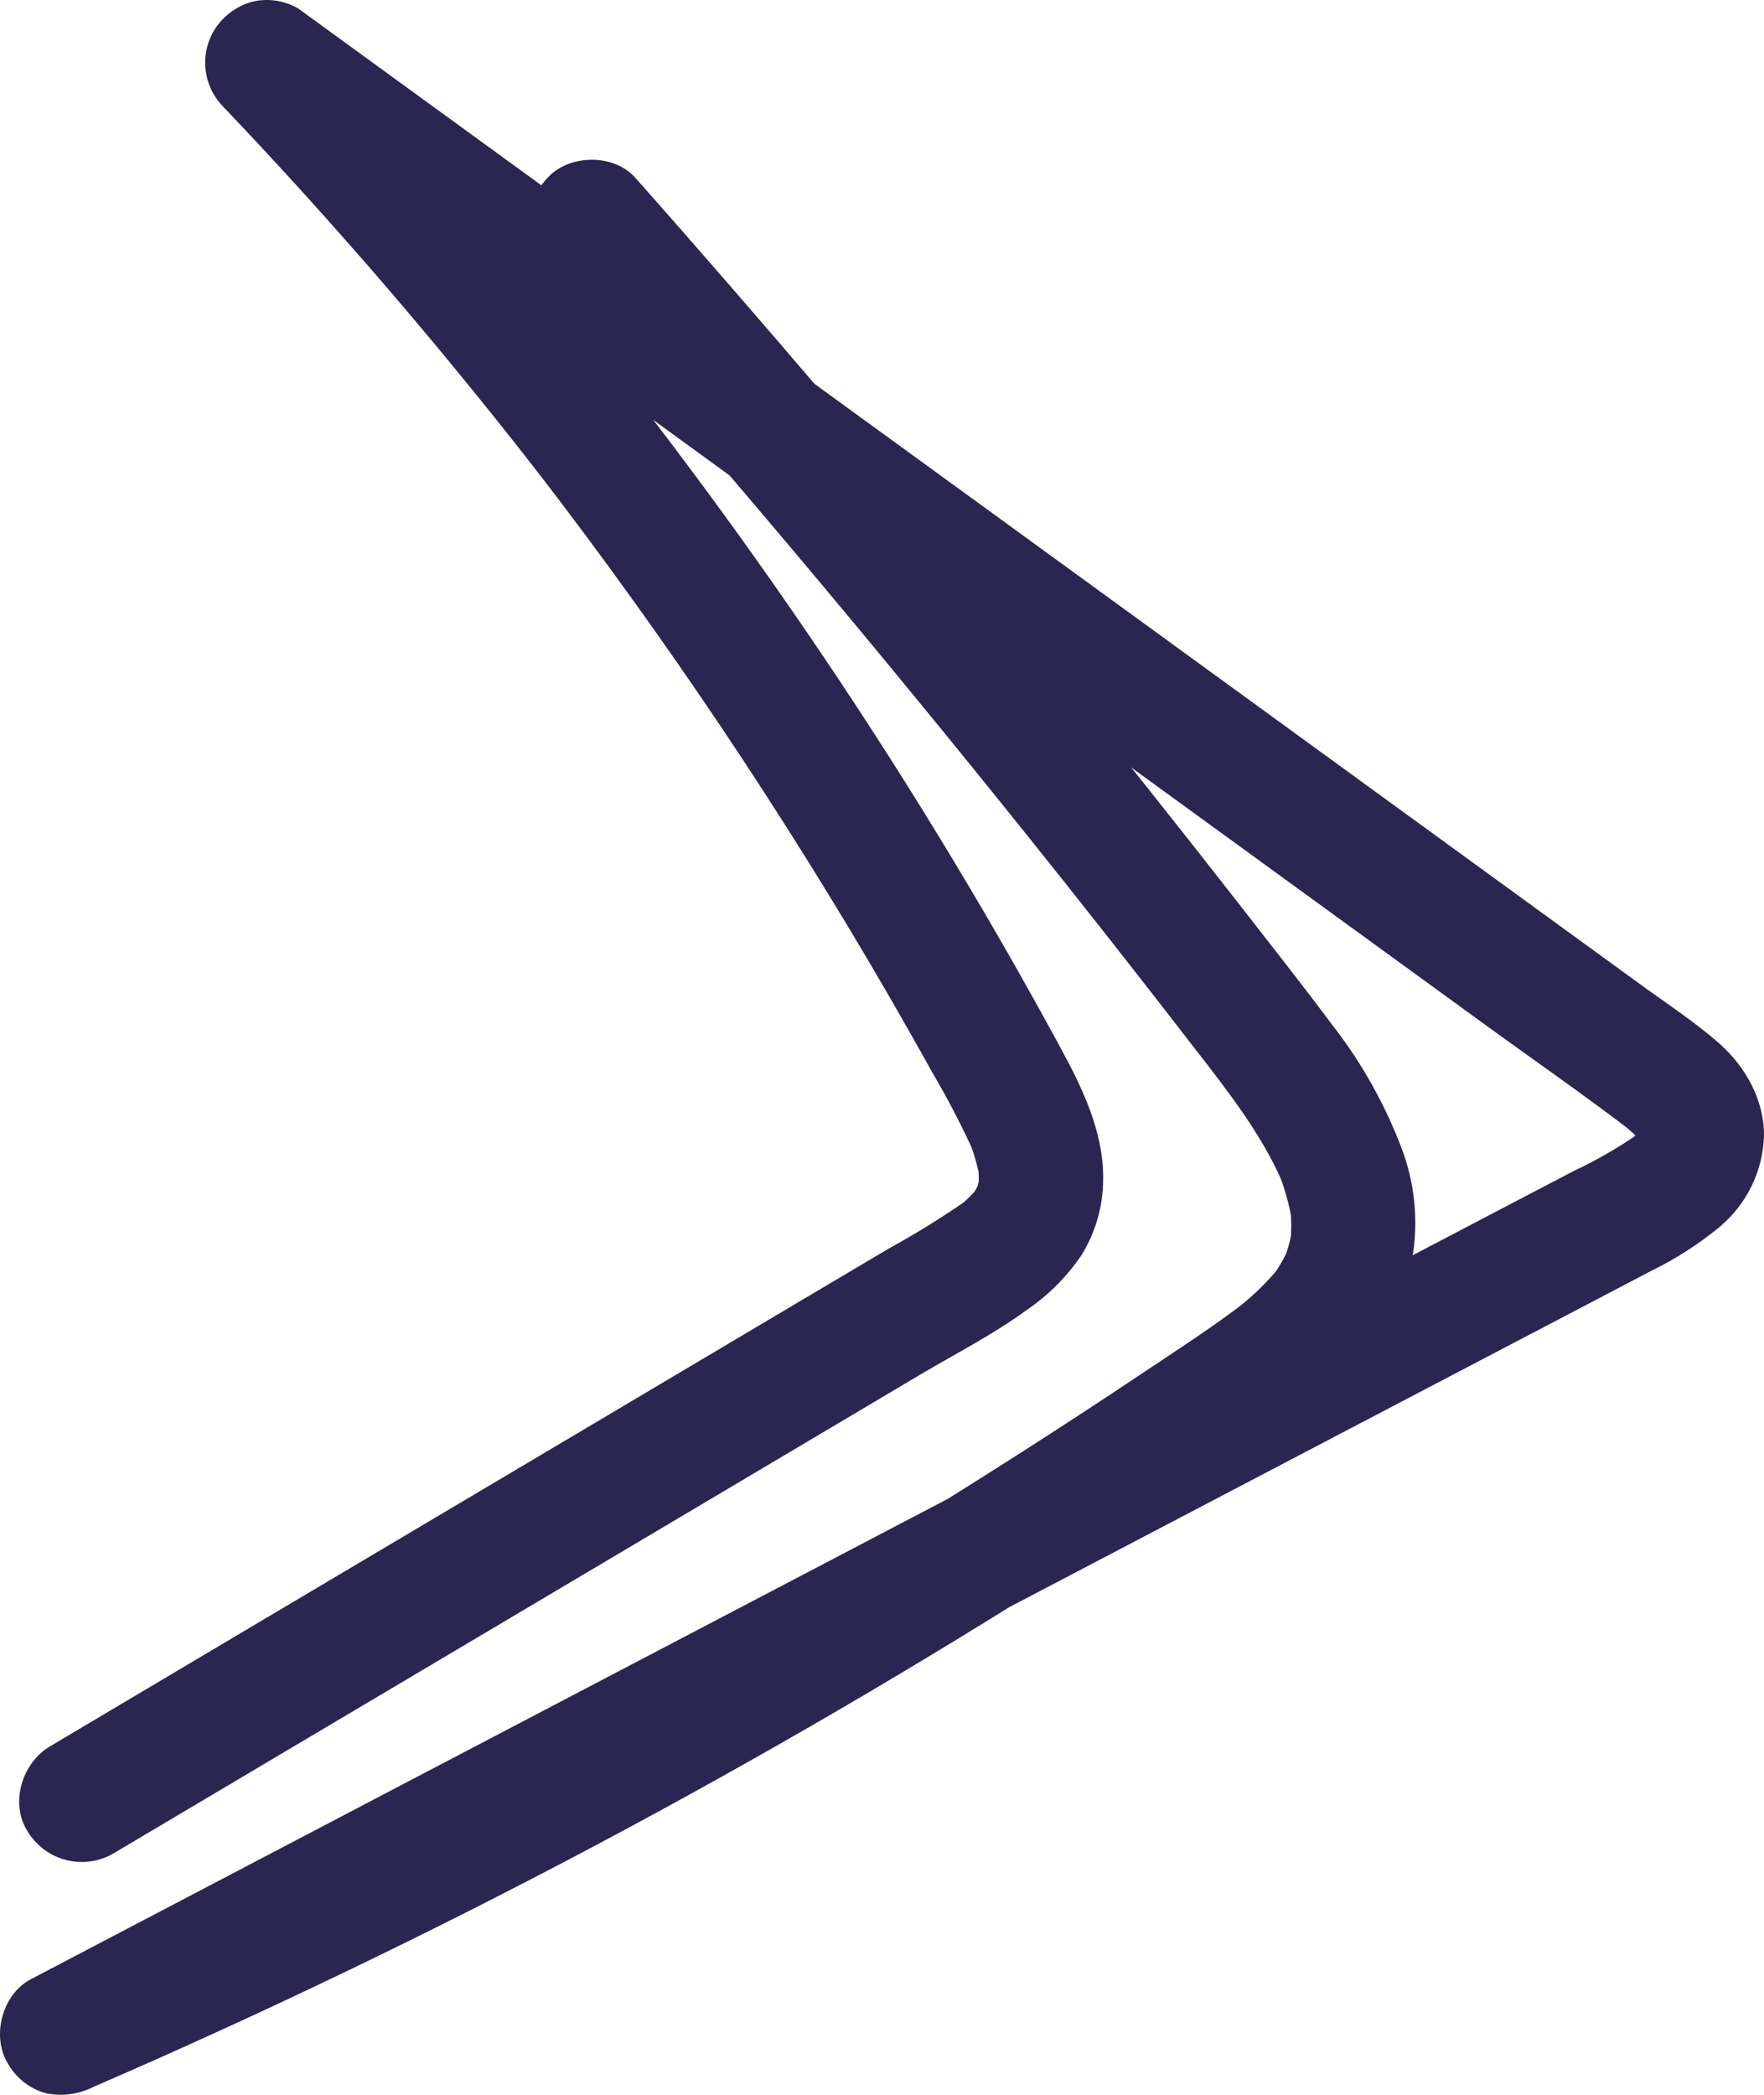 <svg width="16" height="19" viewBox="0 0 16 19" fill="none" xmlns="http://www.w3.org/2000/svg">
<path d="M1.023 16.814L5.226 14.32L7.312 13.082L8.355 12.463C8.676 12.273 9.017 12.099 9.319 11.877C9.509 11.747 9.674 11.582 9.805 11.391C9.935 11.184 10.005 10.944 10.006 10.698C10.012 10.26 9.81 9.853 9.606 9.479C9.258 8.838 8.894 8.206 8.514 7.584C7.757 6.344 6.937 5.143 6.06 3.985C5.159 2.798 4.205 1.652 3.191 0.561C3.068 0.428 2.944 0.297 2.819 0.166L2.136 1.053L7.096 4.66L12.056 8.266L13.44 9.272C13.901 9.608 14.372 9.933 14.824 10.28L14.71 10.192C14.789 10.252 14.861 10.32 14.925 10.396L14.836 10.282C14.868 10.323 14.894 10.368 14.915 10.415L14.859 10.28C14.871 10.312 14.88 10.345 14.887 10.379L14.867 10.228C14.872 10.268 14.873 10.309 14.87 10.349L14.89 10.199C14.883 10.244 14.871 10.288 14.853 10.33L14.91 10.195C14.89 10.237 14.866 10.276 14.838 10.313L14.926 10.199C14.874 10.263 14.815 10.32 14.749 10.371L14.863 10.282C14.678 10.41 14.482 10.523 14.278 10.619L13.551 10.999L12.129 11.744L9.253 13.251L3.502 16.263L0.279 17.952C0.017 18.089 -0.083 18.477 0.077 18.725C0.151 18.852 0.272 18.945 0.414 18.985C0.561 19.016 0.714 18.996 0.848 18.928C2.394 18.258 3.913 17.528 5.403 16.737C6.892 15.946 8.347 15.097 9.77 14.189C10.123 13.964 10.474 13.735 10.822 13.503C11.155 13.281 11.493 13.063 11.813 12.824C12.18 12.55 12.515 12.245 12.696 11.813C12.875 11.373 12.884 10.882 12.721 10.436C12.568 10.026 12.353 9.641 12.084 9.296C11.804 8.921 11.514 8.554 11.227 8.185C10.686 7.492 10.139 6.804 9.585 6.121C8.481 4.761 7.351 3.422 6.196 2.104C6.052 1.94 5.908 1.776 5.763 1.613C5.567 1.391 5.164 1.397 4.966 1.613C4.864 1.72 4.806 1.863 4.806 2.012C4.806 2.161 4.864 2.304 4.966 2.412C5.773 3.324 6.568 4.246 7.351 5.179C8.134 6.112 8.904 7.056 9.662 8.009C10.091 8.549 10.515 9.092 10.936 9.638L10.848 9.523C11.145 9.908 11.449 10.294 11.641 10.744L11.585 10.609C11.65 10.764 11.696 10.927 11.721 11.093L11.701 10.943C11.715 11.057 11.715 11.173 11.702 11.287L11.722 11.137C11.707 11.243 11.678 11.347 11.637 11.446L11.694 11.311C11.65 11.411 11.594 11.506 11.528 11.593L11.616 11.479C11.494 11.631 11.353 11.767 11.198 11.885L11.312 11.797C10.999 12.038 10.664 12.253 10.336 12.472C9.997 12.699 9.656 12.922 9.312 13.142C8.617 13.588 7.913 14.021 7.2 14.439C5.77 15.279 4.309 16.061 2.816 16.787C1.979 17.194 1.133 17.582 0.279 17.952L0.848 18.928L6.789 15.816L12.729 12.704L14.215 11.926L14.973 11.529C15.199 11.419 15.411 11.282 15.605 11.122C15.724 11.02 15.821 10.895 15.889 10.754C15.957 10.613 15.995 10.459 16 10.303C16.003 9.976 15.831 9.673 15.592 9.462C15.369 9.266 15.114 9.1 14.874 8.925L14.211 8.443L8.79 4.501L3.369 0.56L2.705 0.077C2.64 0.039 2.569 0.015 2.494 0.005C2.419 -0.005 2.344 0 2.271 0.02C2.155 0.056 2.052 0.127 1.978 0.223C1.895 0.331 1.854 0.466 1.862 0.602C1.87 0.738 1.927 0.867 2.022 0.965C2.833 1.816 3.608 2.699 4.348 3.615C4.559 3.875 4.766 4.138 4.971 4.404L4.883 4.289C6.045 5.799 7.108 7.383 8.063 9.033C8.196 9.263 8.327 9.494 8.456 9.727C8.596 9.965 8.723 10.209 8.837 10.46L8.78 10.325C8.833 10.45 8.87 10.58 8.891 10.714L8.871 10.564C8.88 10.643 8.88 10.723 8.871 10.802L8.891 10.652C8.881 10.711 8.865 10.77 8.844 10.826L8.9 10.691C8.872 10.757 8.836 10.818 8.793 10.875L8.881 10.76C8.818 10.837 8.747 10.905 8.668 10.965L8.782 10.877C8.551 11.039 8.31 11.188 8.062 11.324L7.249 11.806L5.608 12.78L2.31 14.737L0.454 15.839C0.2 15.989 0.086 16.354 0.251 16.612C0.329 16.739 0.452 16.832 0.596 16.869C0.74 16.907 0.893 16.888 1.023 16.814V16.814Z" fill="#2B2551"/>
</svg>
